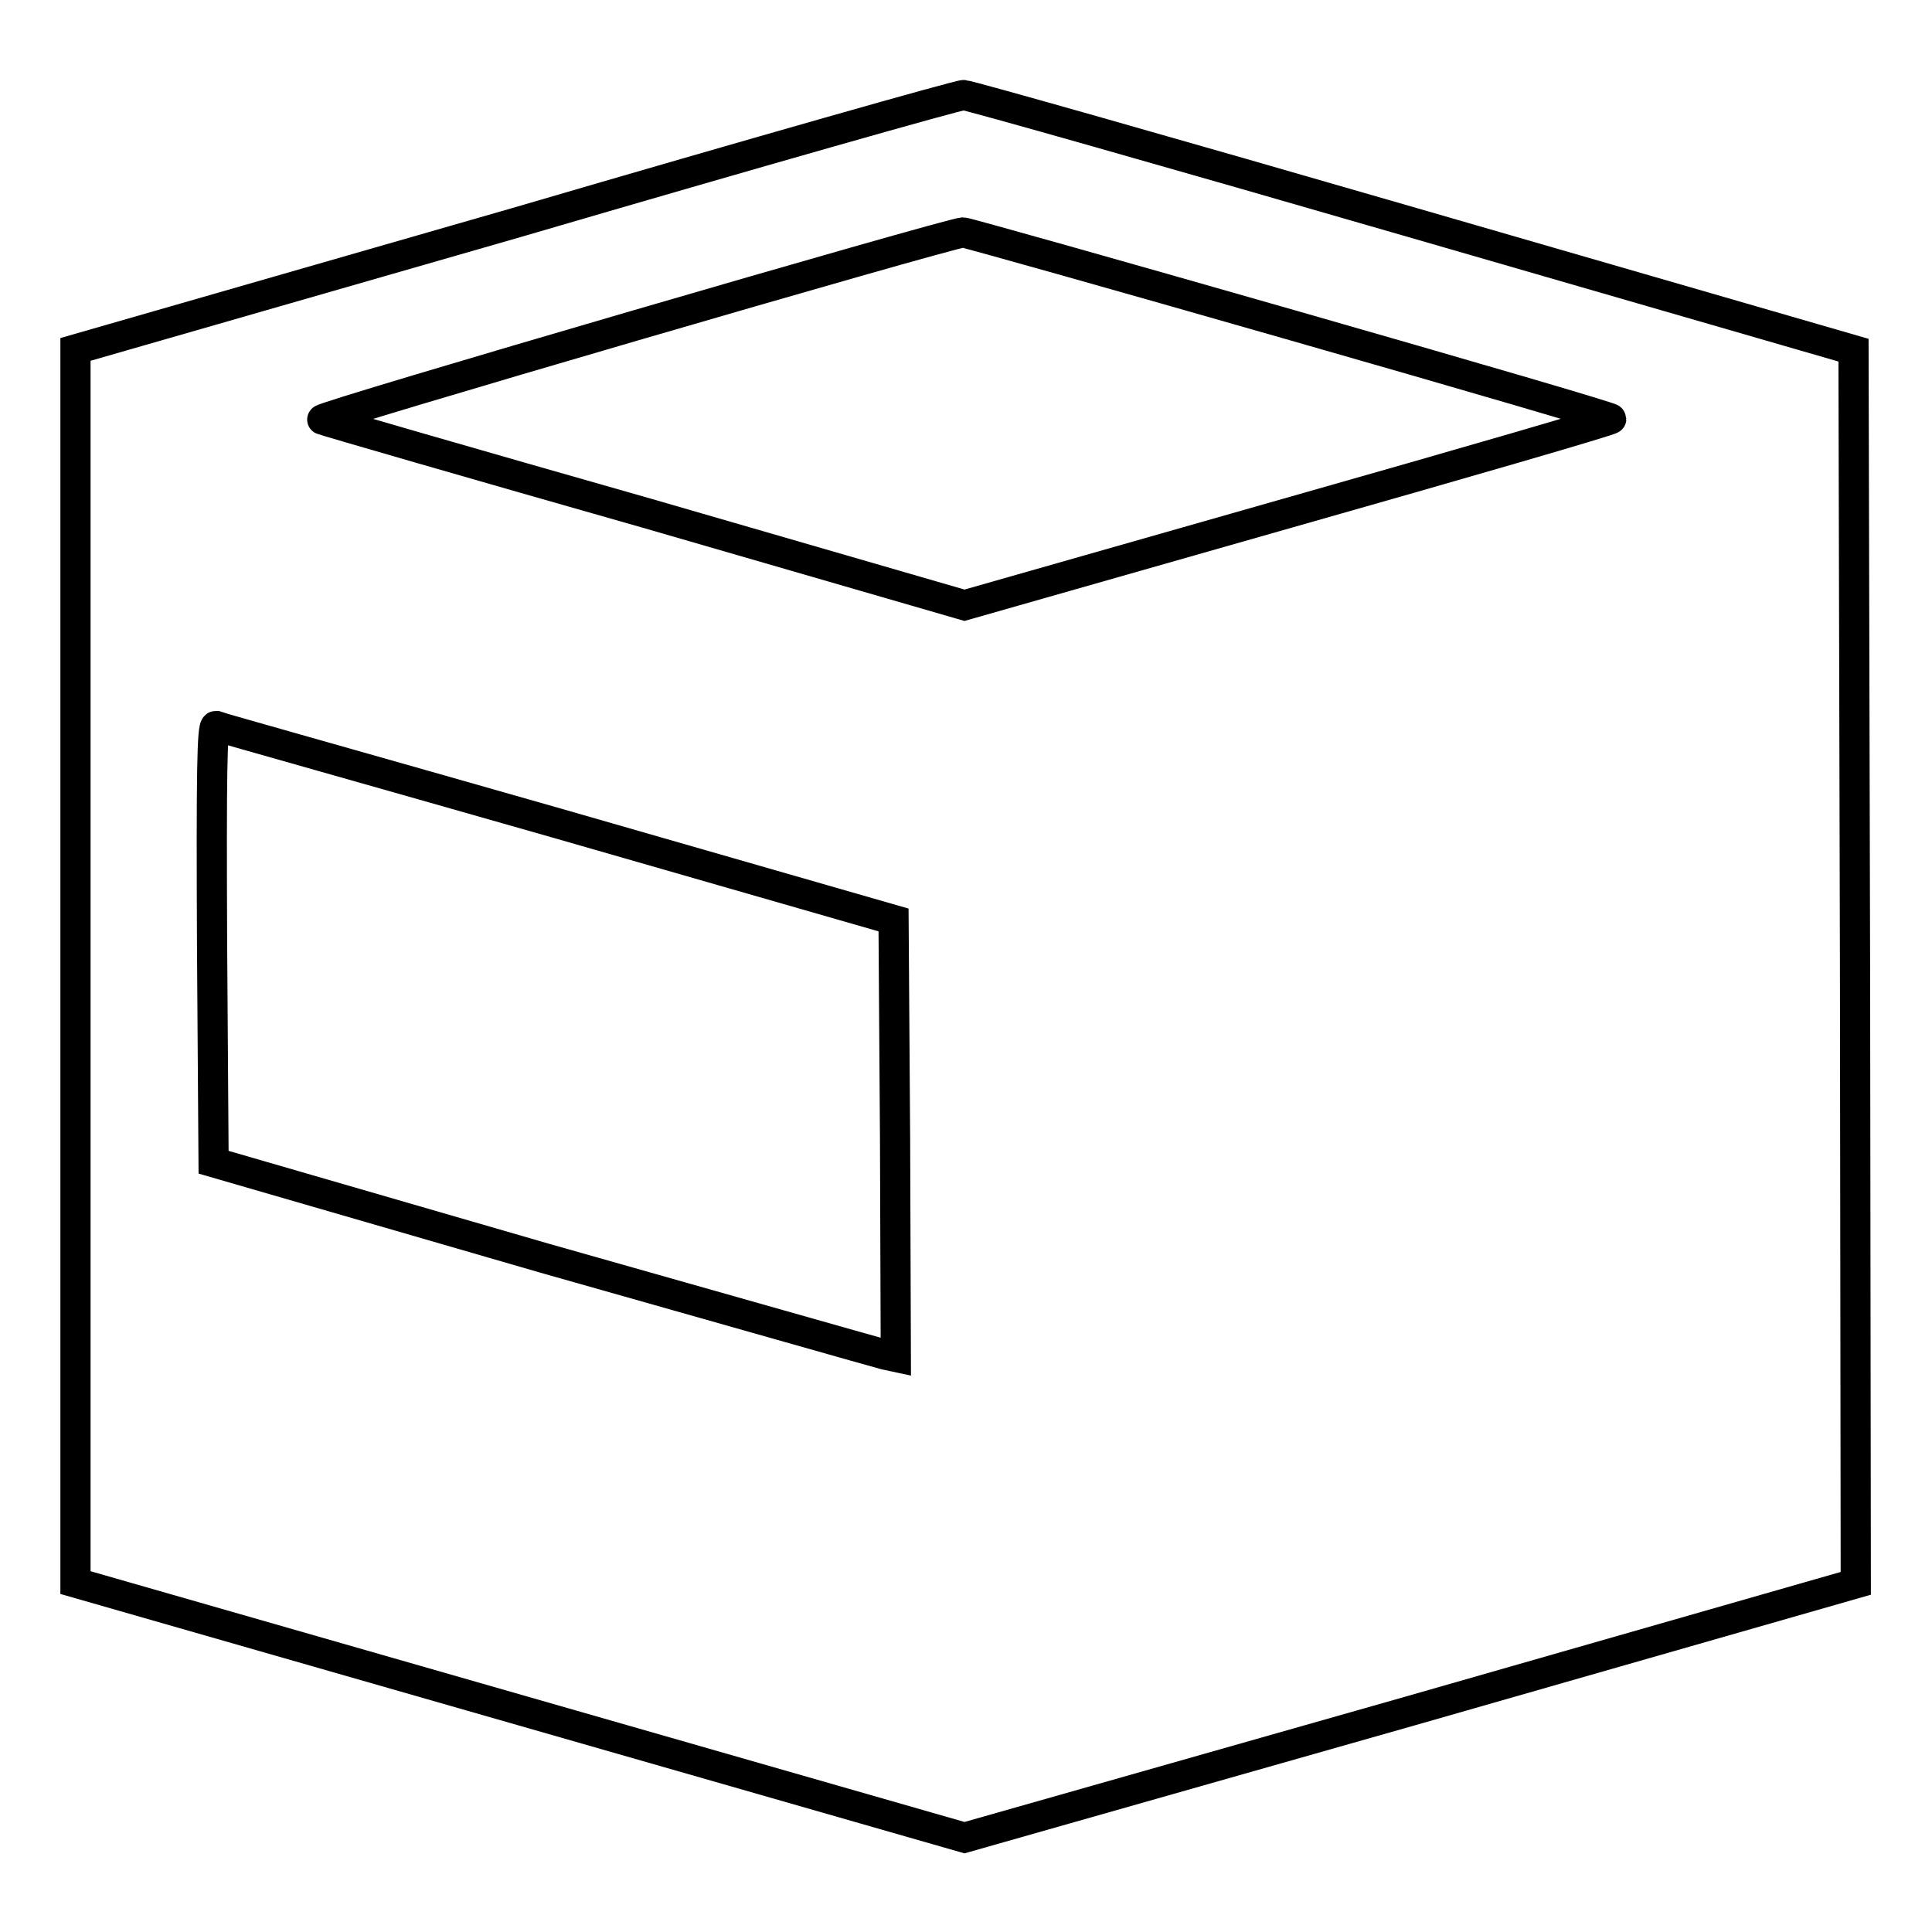 <?xml version="1.0" encoding="utf-8"?>
<!-- Svg Vector Icons : http://www.onlinewebfonts.com/icon -->
<!DOCTYPE svg PUBLIC "-//W3C//DTD SVG 1.1//EN" "http://www.w3.org/Graphics/SVG/1.1/DTD/svg11.dtd">
<svg version="1.1" xmlns="http://www.w3.org/2000/svg" xmlns:xlink="http://www.w3.org/1999/xlink" x="0px" y="0px" viewBox="0 0 256 256" enable-background="new 0 0 256 256" xml:space="preserve">
<g><g><g><path stroke-width="4" fill-opacity="0" stroke="#000000"  d="M68.4,29.5L10,46.3v81.7v81.7l58.9,16.9l58.9,16.9l59.1-16.8l59-16.9l-0.1-81.7l-0.2-81.7l-58.4-16.9c-32.1-9.3-58.9-16.9-59.5-16.9C127.3,12.5,100.5,20.1,68.4,29.5z M170.9,43c23.4,6.7,42.6,12.3,42.6,12.5s-19.3,5.8-42.9,12.5l-42.8,12.2L85.7,68c-23.2-6.6-42.5-12.2-43-12.4c-0.7-0.3,82.7-24.6,84.9-24.8C128,30.8,147.5,36.3,170.9,43z M73.9,109.1l44.5,12.8l0.2,28.9l0.1,29l-1.4-0.3c-0.8-0.2-21.2-6-45.2-12.8L28.3,154l-0.2-28.9c-0.1-22.9,0-28.9,0.5-28.9C29.1,96.4,49.4,102.1,73.9,109.1z"/></g></g></g>
</svg>